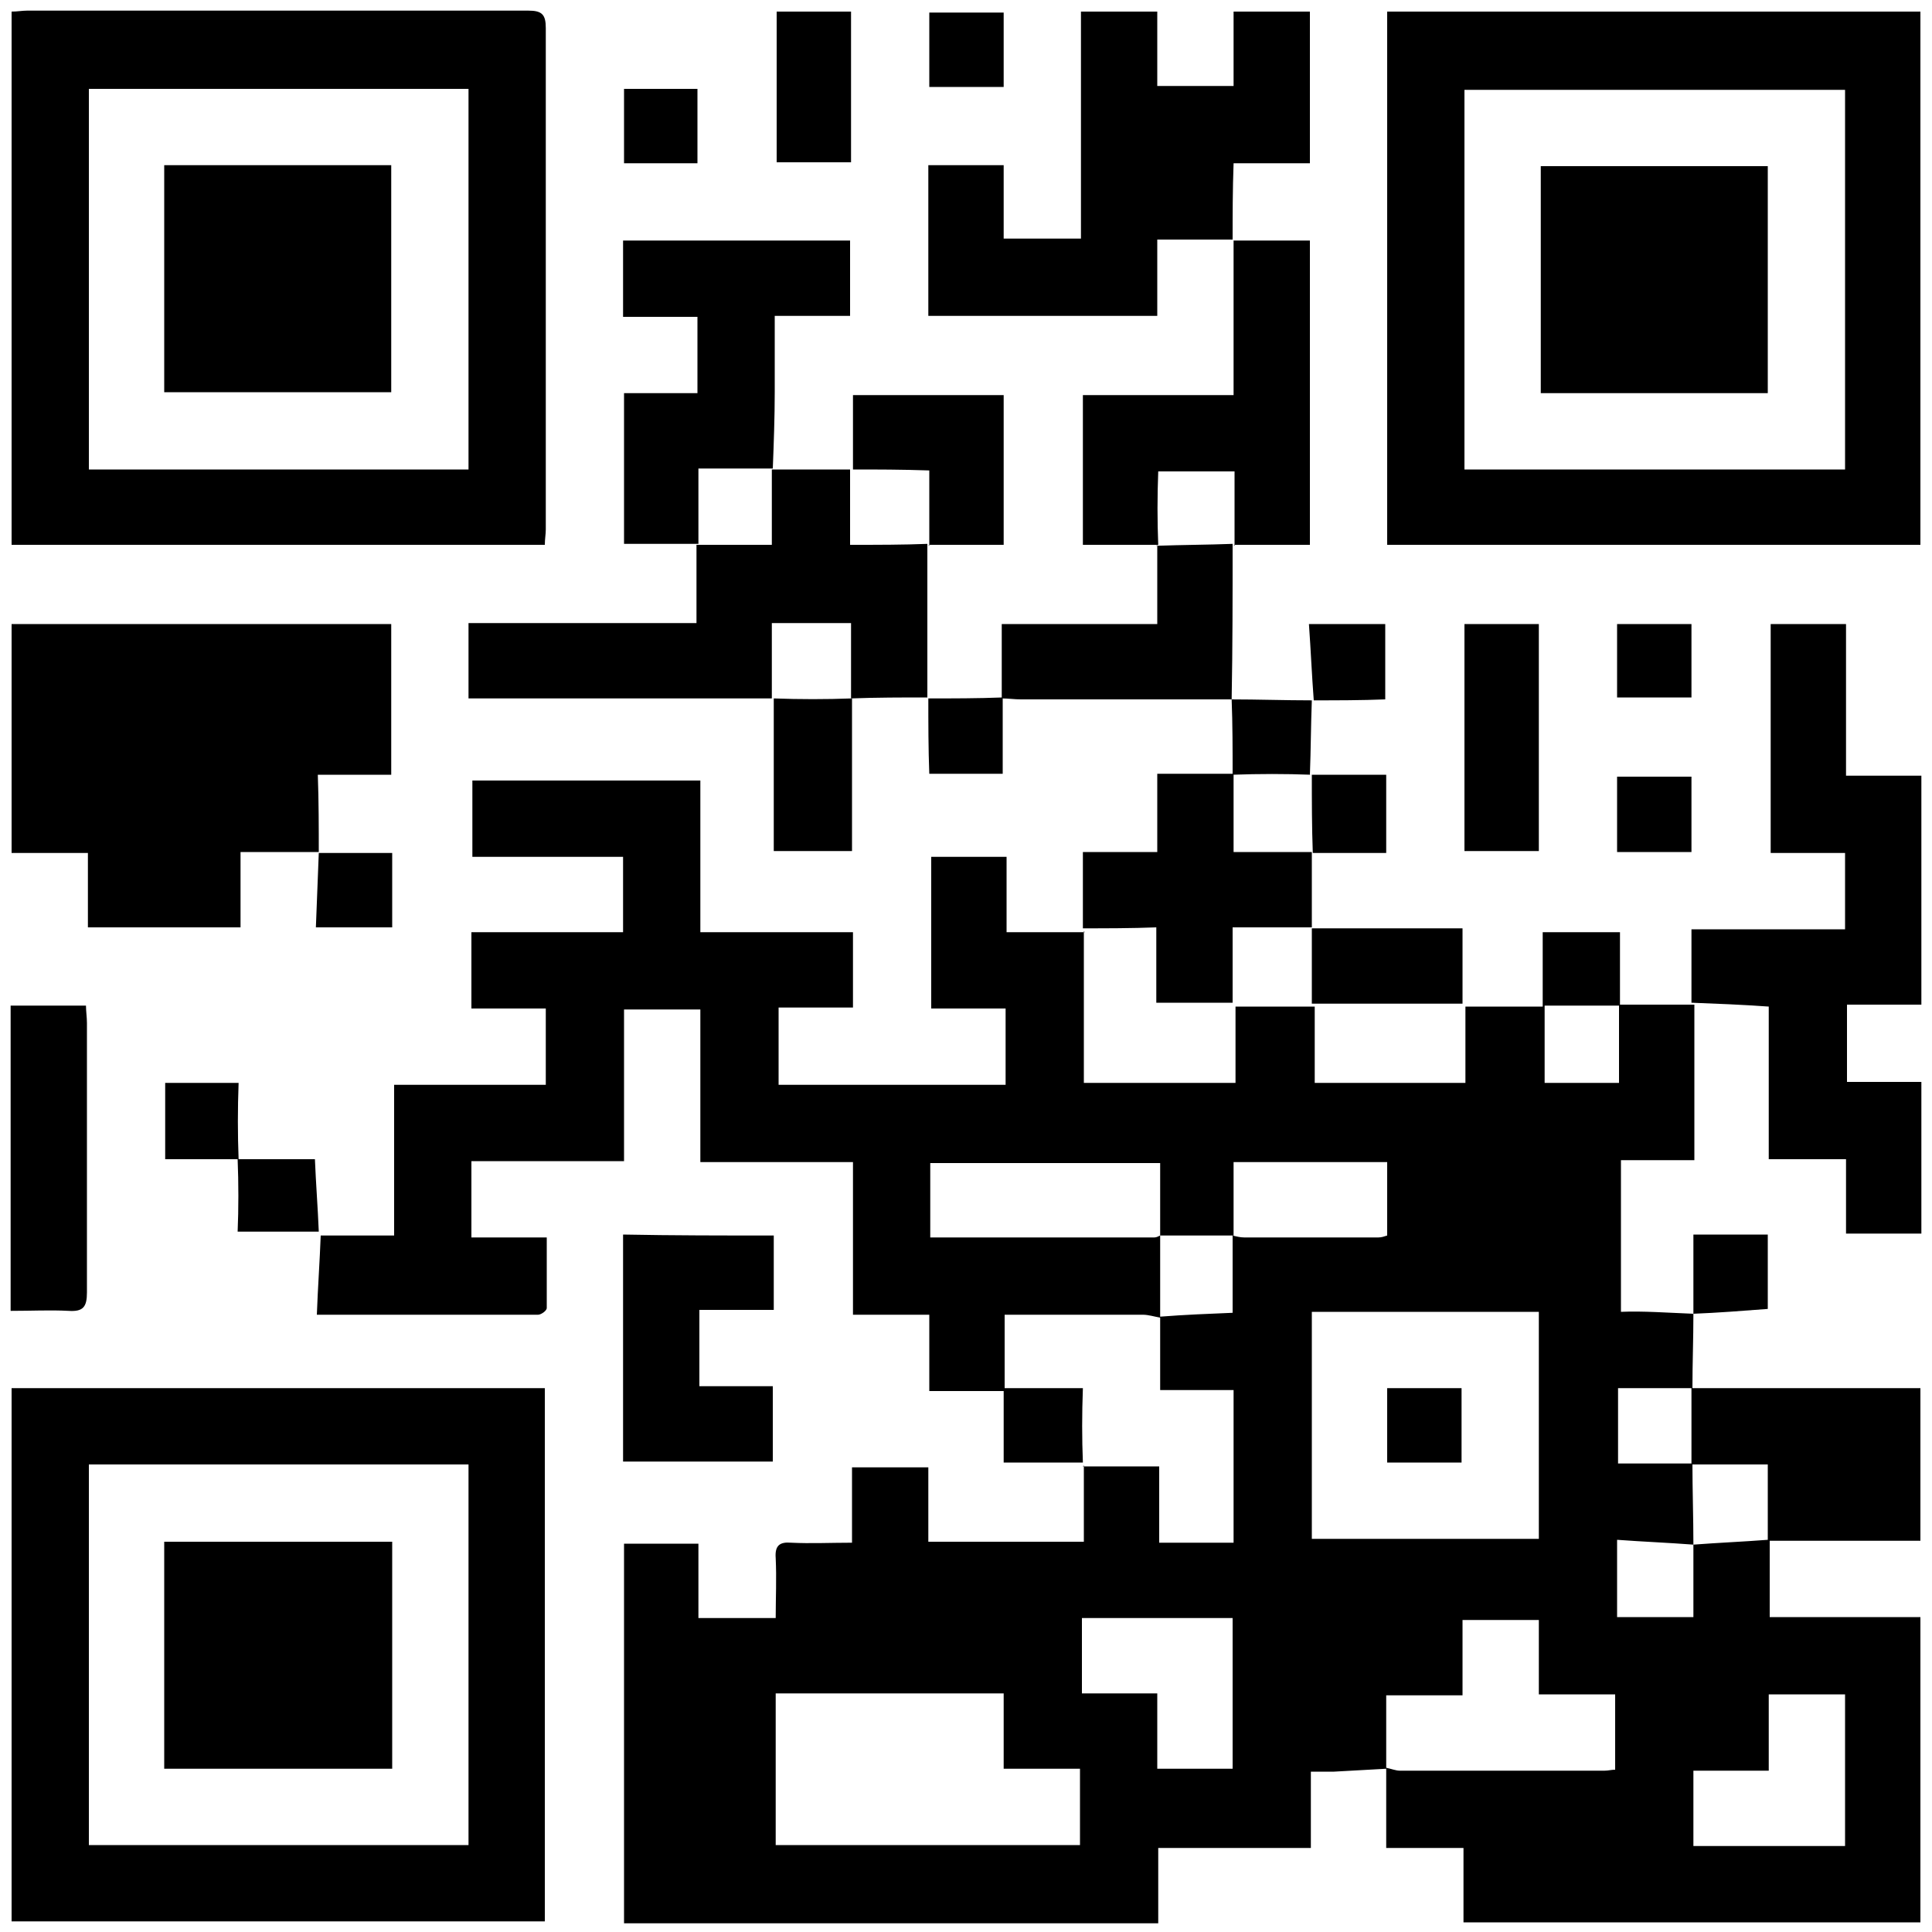 <?xml version="1.0" encoding="utf-8"?>
<!-- Generator: Adobe Illustrator 21.1.0, SVG Export Plug-In . SVG Version: 6.00 Build 0)  -->
<svg version="1.1" xmlns="http://www.w3.org/2000/svg" xmlns:xlink="http://www.w3.org/1999/xlink" x="0px" y="0px"
	 viewBox="0 0 200 200" style="enable-background:new 0 0 200 200;" xml:space="preserve">
<style type="text/css">
	.st0{display:none;}
	.st1{display:inline;fill:#037FFF;}
	.st2{display:inline;}
	.st3{fill:#037FFF;}
	.st4{fill:none;stroke:#037FFF;stroke-width:8;stroke-miterlimit:10;}
	.st5{fill:#037FFF;stroke:#037FFF;stroke-width:1.13;stroke-miterlimit:10;}
	.st6{fill:#037FFF;stroke:#037FFF;stroke-width:1.184;stroke-miterlimit:10;}
	.st7{fill:#FFFFFF;}
	.st8{fill:#037FFF;stroke:#037FFF;stroke-width:2.096;stroke-miterlimit:10;}
	.st9{display:inline;fill:none;stroke:#037FFF;stroke-width:6;stroke-linecap:round;stroke-miterlimit:10;}
	.st10{display:inline;fill:#037FFF;stroke:#037FFF;stroke-width:1.5;stroke-miterlimit:10;}
	.st11{fill:#037FFF;stroke:#037FFF;stroke-width:1.5;stroke-miterlimit:10;}
	.st12{fill:#B3B3B3;}
	.st13{fill:none;stroke:#B3B3B3;stroke-width:3.41;stroke-linecap:round;stroke-miterlimit:10;}
	.st14{fill:none;stroke:#B3B3B3;stroke-width:3.5;stroke-miterlimit:10;}
	.st15{display:inline;fill:#B3B3B3;}
	.st16{fill:#037FFF;stroke:#037FFF;stroke-width:2;stroke-miterlimit:10;}
	.st17{fill:#037FFF;stroke:#037FFF;stroke-width:3;stroke-miterlimit:10;}
</style>
<g id="icon-web" class="st0">
	<g>
		<path class="st1" d="M181.1,28.6H44.9c-9,0-16.2,7.3-16.2,16.2v3.2h-9.7c-9,0-16.2,7.3-16.2,16.2v90.8c0,9,7.3,16.2,16.2,16.2
			h136.2c9,0,16.2-7.3,16.2-16.2v-3.2h9.7c9,0,16.2-7.3,16.2-16.2V44.9C197.3,35.9,190.1,28.6,181.1,28.6z M9.2,64.3
			c0-5.4,4.4-9.7,9.7-9.7h136.2c5.4,0,9.7,4.4,9.7,9.7v6.5H9.2V64.3z M9.2,77.3h155.7v6.5H9.2V77.3z M164.9,155.1
			c0,5.4-4.4,9.7-9.7,9.7H18.9c-5.4,0-9.7-4.4-9.7-9.7V90.3h155.7V155.1z M190.8,135.7c0,5.4-4.4,9.7-9.7,9.7h-9.7V64.3
			c0-9-7.3-16.2-16.2-16.2h-120v-3.2c0-5.4,4.4-9.7,9.7-9.7h136.2c5.4,0,9.7,4.4,9.7,9.7V135.7z"/>
		<path class="st1" d="M132.4,126c-3.7,0-7.3,1.6-9.7,4.5c-3.5-4.1-9.3-5.6-14.3-3.7c-5.1,1.9-8.4,6.7-8.4,12.2
			c0,5.4,3.4,10.3,8.4,12.2c5.1,1.9,10.8,0.4,14.3-3.7c3.9,4.5,10.4,5.7,15.7,3c5.3-2.8,8-8.8,6.6-14.6
			C143.6,130,138.4,125.9,132.4,126z M113,145.4c-3.6,0-6.5-2.9-6.5-6.5c0-3.6,2.9-6.5,6.5-6.5c3.6,0,6.5,2.9,6.5,6.5
			C119.5,142.5,116.6,145.4,113,145.4z M132.4,145.4c-3.6,0-6.5-2.9-6.5-6.5c0-3.6,2.9-6.5,6.5-6.5s6.5,2.9,6.5,6.5
			C138.9,142.5,136,145.4,132.4,145.4z"/>
	</g>
	<g>
		<g class="st2">
			<g>
				<path class="st3" d="M49.1,131.5c-12.5-1.2-23,9.2-21.7,21.7c0.9,9.3,8.4,16.7,17.7,17.7c12.5,1.2,23-9.2,21.7-21.7
					C65.8,139.9,58.4,132.4,49.1,131.5z M48.8,164.2c-8.6,1.1-15.9-6.2-14.8-14.8c0.7-5.9,5.5-10.6,11.4-11.4
					c8.6-1.1,15.9,6.2,14.8,14.8C59.4,158.7,54.7,163.5,48.8,164.2z"/>
			</g>
		</g>
		<g class="st2">
			<g>
				<path class="st3" d="M161.3,131.5c-12.5-1.2-23,9.2-21.7,21.7c0.9,9.3,8.4,16.7,17.7,17.7c12.5,1.2,23-9.2,21.7-21.7
					C178,139.9,170.6,132.4,161.3,131.5z M161,164.2c-8.6,1.1-15.9-6.2-14.8-14.8c0.7-5.9,5.5-10.6,11.4-11.4
					c8.6-1.1,15.9,6.2,14.8,14.8C171.6,158.7,166.9,163.5,161,164.2z"/>
			</g>
		</g>
		<g class="st2">
			<g>
				<path class="st3" d="M198.5,113l-29.8-46.1c-0.6-0.9-1.7-1.5-2.8-1.5h-36.3c-1.8,0-3.3,1.5-3.3,3.3V151c0,1.8,1.5,3.3,3.3,3.3
					h13.3v-6.6h-10.1V72H161c1.9,0,3.6,0.9,4.6,2.5l24.3,37.5c1.6,2.5,2.5,5.4,2.5,8.4v27.4h-16.6v6.6h19.9c1.8,0,3.3-1.5,3.3-3.3
					v-36.2C199,114.2,198.8,113.6,198.5,113z"/>
			</g>
		</g>
		<g class="st2">
			<g>
				<path class="st3" d="M146,108.3V85.1h26.3v-6.6h-29.6c-1.8,0-3.3,1.5-3.3,3.3v29.8c0,1.8,1.5,3.3,3.3,3.3H192v-6.6L146,108.3
					L146,108.3z"/>
			</g>
		</g>
		<g class="st2">
			<g>
				<path class="st3" d="M129.6,42.2H4.3c-1.8,0-3.3,1.5-3.3,3.3V151c0,1.8,1.5,3.3,3.3,3.3h26.5v-6.6H7.6v-99h118.7v99H63.6v6.6
					h65.9c1.8,0,3.3-1.5,3.3-3.3V45.5C132.9,43.7,131.4,42.2,129.6,42.2z"/>
			</g>
		</g>
		<g class="st2">
			<g>
				<path class="st3" d="M4.1,134.6h16.4c1.8,0,3.3,1.5,3.3,3.3l0,0c0,1.8-1.5,3.3-3.3,3.3H4.1V134.6z"/>
			</g>
		</g>
		<g class="st2">
			<g>
				<path class="st3" d="M73.5,134.6h52.8v6.6H73.5c-1.8,0-3.3-1.5-3.3-3.3l0,0C70.2,136.1,71.7,134.6,73.5,134.6z"/>
			</g>
		</g>
		<g class="st2">
			<g>
				<path class="st3" d="M185.7,134.6h9.9v6.6h-9.9c-1.8,0-3.3-1.5-3.3-3.3l0,0C182.4,136.1,183.8,134.6,185.7,134.6z"/>
			</g>
		</g>
		<g class="st2">
			<g>
				<path class="st3" d="M17.4,55.3h112.3v6.6H17.4c-1.8,0-3.3-1.5-3.3-3.3v0C14.1,56.8,15.6,55.3,17.4,55.3z"/>
			</g>
		</g>
		<g class="st2">
			<g>
				<path class="st3" d="M47.2,147.8L47.2,147.8c1.8,0,3.3,1.5,3.3,3.3l0,0c0,1.8-1.5,3.3-3.3,3.3h0c-1.8,0-3.3-1.5-3.3-3.3l0,0
					C43.9,149.2,45.4,147.8,47.2,147.8z"/>
			</g>
		</g>
		<g class="st2">
			<g>
				<path class="st3" d="M159.4,147.8L159.4,147.8c1.8,0,3.3,1.5,3.3,3.3l0,0c0,1.8-1.5,3.3-3.3,3.3l0,0c-1.8,0-3.3-1.5-3.3-3.3l0,0
					C156.1,149.2,157.5,147.8,159.4,147.8z"/>
			</g>
		</g>
		<g class="st2">
			<g>
				<path class="st3" d="M17.4,29h39.4c1.8,0,3.3,1.5,3.3,3.3v0c0,1.8-1.5,3.3-3.3,3.3H17.4c-1.8,0-3.3-1.5-3.3-3.3v0
					C14.1,30.5,15.6,29,17.4,29z"/>
			</g>
		</g>
		<g class="st2">
			<g>
				<path class="st3" d="M4.3,29L4.3,29c1.8,0,3.3,1.5,3.3,3.3v0c0,1.8-1.5,3.3-3.3,3.3h0c-1.8,0-3.3-1.5-3.3-3.3v0
					C1,30.5,2.5,29,4.3,29z"/>
			</g>
		</g>
	</g>
	<path class="st4" d="M100,180.5c-2.8-3.7-5.5-7.1-8.1-10.7c-9.7-13.3-18.4-27.2-25.7-41.9c-6.8-13.8-12.5-28-15.1-43.3
		c-1.4-8.2-2-16.5-0.3-24.8c1.4-7.1,4.2-13.6,8.5-19.4c6.8-9.3,15.7-15.7,26.7-18.9c9.6-2.8,19.2-2.7,28.7,0.1
		c8.5,2.6,15.8,7.1,21.9,13.6c6.4,6.8,10.6,14.8,12.6,24c1.4,6.5,1.4,13,0.6,19.6c-1.4,12-4.8,23.4-9.3,34.5
		c-8.1,19.9-19.1,38.2-31.6,55.6c-2.4,3.4-5,6.7-7.5,10C100.9,179.4,100.5,179.8,100,180.5z M130.2,69.9c0-16.7-13.5-30.3-30.2-30.2
		c-16.6,0-30.1,13.5-30.1,30.1c0,16.7,13.5,30.2,30.2,30.2C116.6,100,130.1,86.5,130.2,69.9z"/>
	<g class="st2">
		<path class="st3" d="M37,75.2c0-10.4,0-20.9,0-31.3c0-5.2,1.6-6.8,6.7-6.8c9.5,0.1,18.9,0.1,28.1-3C80.7,31,88.5,26.4,95.4,20
			c3.5-3.3,5.7-3.3,9.1-0.1c12.4,11.5,27,17.3,43.9,17.2c2.7,0,5.4,0,8.1,0c4.8,0,6.4,1.6,6.5,6.3c0,9.9,0,19.8,0,29.7
			c0,10.3,0.1,20.7-0.2,31c-0.6,20.4-9.1,37.3-23.5,51.4c-10.8,10.5-23.7,18.2-36.3,26.1c-1.3,0.8-3.9,1.1-5.1,0.3
			c-14-8.8-28.3-17.2-39.9-29.4C43.7,137.6,36.8,119.7,37,99.1C37.1,91.1,37,83.2,37,75.2z M46.9,47c-0.1,0.6-0.2,1.1-0.2,1.6
			c0,18.2-0.1,36.4,0.2,54.6c0.2,14.6,5.3,27.6,14.6,38.8c10.4,12.6,24,21.1,37.7,29.4c0.5,0.3,1.7,0.1,2.3-0.3
			c11.4-7,22.7-14.1,32.2-23.6c11.9-12,19.1-26.3,19.4-43.4c0.4-18.6,0.2-37.2,0.2-55.8c0-0.4-0.1-0.8-0.3-1.6c-1.1,0-2.1,0-3.2,0
			c-18,0.4-34.1-5-48-16.5c-1.8-1.5-2.8-0.6-4.1,0.4c-10.9,8.7-23.2,14.2-37.2,15.6C56.1,46.7,51.5,46.8,46.9,47z"/>
		<path class="st3" d="M56.4,100c-0.3-23.4,19.2-43.3,42.8-43.5c24.4-0.3,43.9,18.9,44.3,43.5c0.3,23.4-19.2,43.4-42.7,43.7
			C76.2,144,56.7,124.8,56.4,100z M66.1,99.9c0.2,19.3,15.3,34.3,34.3,34.1c18.3-0.2,33.5-15.5,33.4-33.7c0-19-15.4-34.3-34.3-34.1
			C81.1,66.4,65.9,81.7,66.1,99.9z"/>
		<path class="st3" d="M95.1,107.9c6.9-6.9,13.5-13.5,20-20.1c1.6-1.6,3.4-2.7,5.7-1.9c3.6,1.2,4.3,5.3,1.4,8.3
			c-5.2,5.4-10.6,10.7-15.9,16c-2.5,2.5-5,5.1-7.5,7.5c-2.4,2.3-5,2.3-7.4,0c-4.8-4.6-9.5-9.4-14.1-14.1c-2.1-2.1-2-5-0.1-6.9
			c1.9-1.9,4.7-2,6.9,0.2C87.8,100.4,91.3,104,95.1,107.9z"/>
	</g>
</g>
<g id="online">
</g>
<g id="numeros-online">
</g>
<g id="beneficios">
	<g class="st0">
		<g class="st2">
			<g>
				<g>
					<g>
						<path class="st16" d="M83.2,127H60.5v-22.6h22.6V127z M65.6,122.2h12.7v-12.7H65.6L65.6,122.2L65.6,122.2z"/>
					</g>
					<g>
						<path class="st16" d="M139.9,127h-22.6v-22.6h22.6V127z M122.1,122.2h12.7v-12.7h-12.7L122.1,122.2L122.1,122.2z"/>
					</g>
				</g>
				<g>
					<path class="st17" d="M85.3,183H28.2v-77.9l-17.5,0.3h-0.1c0,0-5.7-1.7-6.7-4.5c-1-2.7-0.2-5.7,2-7.6l0,0l85.2-70.6
						c7.6-6.4,13.3-4.2,18.2,0.1l85.1,70.5c2.2,1.7,3.1,4.7,2.2,7.4c-1,2.8-3.6,4.6-6.8,4.7h-17.5V183h-57.1l0.1-2.6
						c0-0.1,0-0.2,0-0.3v-25.8c0-2.5-2.1-4.6-4.6-4.6H89.8c-2.5,0-4.6,2.1-4.6,4.6v25.8c0,0.1,0,0.2,0,0.3L85.3,183z M33.3,178.2
						h46.8v-23.7c0-5.3,4.3-9.6,9.6-9.6h20.9c5.3,0,9.6,4.3,9.6,9.6v23.7h46.8v-77.9h22.6c2.3,0.1,2.5-2.1,1.6-3l-85.2-70.6
						c-4.2-3.5-6.5-4.6-11.9,0L9.2,97.2c-1.2,1.1-0.5,3.2,1.4,3.4h22.7V178.2z"/>
				</g>
			</g>
		</g>
	</g>
	<g>
		<path d="M175.3,136c0,2.6-0.1,5.1-0.1,7.7c-2.6,0-5.1,0-7.7,0c0,2.7,0,5.2,0,7.8c2.7,0,5.2,0,7.7,0c0,2.8,0.1,5.6,0.1,8.4
			c-2.6-0.2-5.2-0.3-7.9-0.5c0,2.9,0,5.4,0,8c2.6,0,5.1,0,7.9,0c0-2.6,0-5,0-7.5c2.6-0.2,5.1-0.3,7.7-0.5c0-2.5,0-5,0-7.8
			c-2.7,0-5.3,0-7.9,0c0-2.6,0-5.2,0-7.9c7.9,0,15.7,0,23.7,0c0,5.3,0,10.4,0,15.8c-5.2,0-10.3,0-15.6,0c0,2.7,0,5.2,0,7.9
			c5.2,0,10.3,0,15.6,0c0,10.6,0,21,0,31.6c-15.7,0-31.4,0-47.3,0c0-2.5,0-5,0-7.7c-2.7,0-5.2,0-8,0c0-2.9,0-5.6,0-8.3
			c0.5,0.1,1,0.3,1.4,0.3c7.1,0,14.1,0,21.2,0c0.4,0,0.7-0.1,1.1-0.1c0-2.6,0-5.1,0-7.8c-2.6,0-5.2,0-7.9,0c0-2.7,0-5.2,0-7.7
			c-2.7,0-5.2,0-7.9,0c0,2.6,0,5.1,0,7.8c-2.7,0-5.2,0-7.9,0c0,2.7,0,5.1,0,7.6c-1.8,0.1-3.6,0.2-5.4,0.3c-0.7,0-1.5,0-2.4,0
			c0,2.7,0,5.3,0,7.9c-5.4,0-10.5,0-15.8,0c0,2.6,0,5.2,0,7.8c-18.5,0-36.9,0-55.3,0c0-13.1,0-26.1,0-39.3c2.5,0,5,0,7.7,0
			c0,2.5,0,5,0,7.7c2.7,0,5.2,0,8,0c0-2.1,0.1-4.1,0-6.2c-0.1-1.3,0.4-1.7,1.6-1.6c2,0.1,4.1,0,6.3,0c0-2.7,0-5.2,0-7.8
			c2.7,0,5.2,0,7.9,0c0,2.5,0,5,0,7.7c5.3,0,10.5,0,16.1,0c0-2.6,0-5.3,0-7.9l-0.1,0.1c2.6,0,5.1,0,7.9,0c0,2.8,0,5.3,0,7.9
			c2.7,0,5.2,0,7.7,0c0-5.3,0-10.4,0-15.8c-2.6,0-5.1,0-7.6,0c0-2.6,0-5.1,0-7.6c2.5-0.2,5.1-0.3,7.5-0.4c0-2.7,0-5.4,0-8
			c0.4,0.1,0.8,0.2,1.2,0.2c4.6,0,9.3,0,13.9,0c0.3,0,0.6-0.1,0.9-0.2c0-2.6,0-5.1,0-7.6c-5.3,0-10.5,0-15.9,0c0,2.6,0,5.1,0,7.6
			c-2.5,0-5,0-7.6,0c0-2.5,0-5,0-7.5c-8.2,0-16,0-23.8,0c0,2.6,0,5.2,0,7.7c7.8,0,15.5,0,23.2,0c0.2,0,0.4-0.1,0.6-0.2
			c0,2.8,0,5.7,0,8.5c-0.6-0.1-1.2-0.3-1.8-0.3c-2.7,0-5.4,0-8.1,0c-2,0-3.9,0-6.2,0c0,2.8,0,5.4,0,8l0-0.1c-2.5,0-5.1,0-7.8,0
			c0-2.7,0-5.2,0-7.9c-2.7,0-5.2,0-7.9,0c0-5.4,0-10.5,0-15.8c-5.3,0-10.5,0-15.8,0c0-5.3,0-10.5,0-15.8c-2.7,0-5.2,0-7.9,0
			c0,5.2,0,10.3,0,15.7c-5.4,0-10.5,0-15.8,0c0,2.7,0,5.2,0,7.9c2.5,0,5,0,7.8,0c0,2.5,0,4.9,0,7.3c0,0.3-0.6,0.7-0.9,0.7
			c-7.5,0-15,0-22.9,0c0.1-2.8,0.3-5.5,0.4-8.2c0,0,0,0,0,0c2.5,0,4.9,0,7.6,0c0-5.1,0-10.3,0-15.6c5.3,0,10.5,0,15.7,0
			c0-2.7,0-5.2,0-7.9c-2.6,0-5.1,0-7.7,0c0-2.7,0-5.2,0-7.9c5.2,0,10.4,0,15.7,0c0-2.6,0-5.1,0-7.8c-5.2,0-10.3,0-15.6,0
			c0-2.7,0-5.2,0-7.9c7.8,0,15.6,0,23.6,0c0,5.2,0,10.3,0,15.7c5.4,0,10.5,0,15.8,0c0,2.6,0,5.1,0,7.8c-2.5,0-5,0-7.7,0
			c0,2.8,0,5.3,0,8c7.8,0,15.6,0,23.5,0c0-2.6,0-5.1,0-7.9c-2.6,0-5.1,0-7.7,0c0-5.3,0-10.4,0-15.7c2.6,0,5.1,0,7.8,0
			c0,2.6,0,5.1,0,7.8c2.8,0,5.5,0,8.1,0l-0.1-0.1c0,5.2,0,10.5,0,15.7c5.3,0,10.4,0,15.7,0c0-2.7,0-5.3,0-7.9l0,0c2.7,0,5.5,0,8.2,0
			l0,0c0,2.6,0,5.3,0,7.9c5.3,0,10.4,0,15.6,0c0-2.7,0-5.3,0-7.9l0,0c2.6,0,5.2,0,8,0c0-2.6,0-5.1,0-7.7c2.7,0,5.2,0,8,0
			c0,2.6,0,5.1,0,7.6c-2.6,0-5.1,0-7.8,0c0,2.9,0,5.4,0,8c2.7,0,5.2,0,7.7,0c0-2.8,0-5.4,0-8.1c2.6,0,5.2,0,7.8,0l0,0
			c0,5.3,0,10.6,0,16.1c-2.5,0-5,0-7.6,0c0,5.3,0,10.5,0,15.7C170.1,135.7,172.7,135.9,175.3,136L175.3,136z M159.3,135.8
			c-7.9,0-15.7,0-23.5,0c0,7.9,0,15.7,0,23.5c7.9,0,15.7,0,23.5,0C159.3,151.5,159.3,143.7,159.3,135.8z M80.3,175.3
			c0,5.3,0,10.5,0,15.7c10.5,0,21,0,31.5,0c0-2.6,0-5.1,0-7.9c-2.6,0-5.1,0-7.9,0c0-2.7,0-5.2,0-7.8C96,175.3,88.3,175.3,80.3,175.3
			z M191,175.4c-2.7,0-5.2,0-7.9,0c0,2.6,0,5.1,0,7.9c-2.7,0-5.3,0-7.8,0c0,2.7,0,5.2,0,7.8c5.3,0,10.4,0,15.7,0
			C191,185.7,191,180.6,191,175.4z M127.6,167.5c-5.3,0-10.4,0-15.6,0c0,2.6,0,5.1,0,7.8c2.6,0,5.1,0,7.8,0c0,2.7,0,5.2,0,7.8
			c2.7,0,5.2,0,7.8,0C127.6,177.8,127.6,172.7,127.6,167.5z"/>
		<path d="M1.2,1.2c0.6,0,1.1-0.1,1.6-0.1c17.3,0,34.6,0,51.9,0c1.4,0,1.8,0.4,1.8,1.8c0,17.3,0,34.6,0,51.9c0,0.5-0.1,1-0.1,1.6
			c-18.4,0-36.8,0-55.2,0C1.2,38,1.2,19.7,1.2,1.2z M48.5,48.6c0-13.2,0-26.3,0-39.4c-13.1,0-26.2,0-39.3,0c0,13.2,0,26.3,0,39.4
			C22.3,48.6,35.3,48.6,48.5,48.6z"/>
		<path d="M143.6,56.4c0-18.4,0-36.8,0-55.2c18.4,0,36.8,0,55.2,0c0,18.4,0,36.7,0,55.2C180.5,56.4,162.1,56.4,143.6,56.4z
			 M191,48.6c0-13.2,0-26.2,0-39.3c-13.2,0-26.3,0-39.4,0c0,13.2,0,26.2,0,39.3C164.7,48.6,177.8,48.6,191,48.6z"/>
		<path d="M1.2,143.7c18.4,0,36.8,0,55.2,0c0,18.4,0,36.7,0,55.2c-18.4,0-36.7,0-55.2,0C1.2,180.5,1.2,162.2,1.2,143.7z M48.5,191
			c0-13.2,0-26.3,0-39.4c-13.2,0-26.2,0-39.3,0c0,13.2,0,26.2,0,39.4C22.3,191,35.3,191,48.5,191z"/>
		<path d="M33,88.2c-2.7,0-5.3,0-8.1,0c0,2.6,0,5.2,0,7.8c-5.3,0-10.4,0-15.8,0c0-2.5,0-5,0-7.7c-2.7,0-5.2,0-7.9,0
			c0-8,0-15.8,0-23.7c13.1,0,26.2,0,39.3,0c0,5.1,0,10.3,0,15.6c-2.5,0-5,0-7.6,0C33,83,33,85.7,33,88.2L33,88.2z"/>
		<path d="M175.1,103.8c0-2.5,0-5,0-7.6c5.4,0,10.6,0,15.9,0c0-2.7,0-5.2,0-7.9c-2.5,0-5,0-7.7,0c0-8,0-15.8,0-23.7
			c2.6,0,5.1,0,7.8,0c0,5.2,0,10.3,0,15.7c2.7,0,5.2,0,7.8,0c0,8,0,15.8,0,23.7c-2.6,0-5.1,0-7.7,0c0,2.7,0,5.2,0,8
			c2.6,0,5.1,0,7.7,0c0,5.3,0,10.4,0,15.7c-2.5,0-5.1,0-7.8,0c0-2.5,0-5.1,0-7.7c-2.7,0-5.2,0-8,0c0-5.3,0-10.5,0-15.8
			C180.3,104,177.7,103.9,175.1,103.8C175,103.8,175.1,103.8,175.1,103.8z"/>
		<path d="M127.6,24.8c-2.5,0-5.1,0-7.8,0c0,2.7,0,5.3,0,7.9c-8,0-15.8,0-23.7,0c0-5.2,0-10.3,0-15.6c2.5,0,5.1,0,7.8,0
			c0,2.5,0,5,0,7.6c2.7,0,5.2,0,8,0c0-7.8,0-15.6,0-23.5c2.7,0,5.2,0,7.9,0c0,2.6,0,5.1,0,7.7c2.7,0,5.2,0,7.9,0c0-2.6,0-5.1,0-7.7
			c2.7,0,5.2,0,7.9,0c0,5.2,0,10.3,0,15.7c-2.5,0-5.1,0-7.9,0C127.6,19.7,127.6,22.2,127.6,24.8C127.6,24.8,127.6,24.8,127.6,24.8z"
			/>
		<path d="M96,56.3c0,5.3,0,10.7,0,16l0-0.1c-2.6,0-5.3,0-7.9,0.1l0,0c0-2.6,0-5.1,0-7.8c-2.8,0-5.3,0-8.2,0c0,2.7,0,5.2,0,7.8l0,0
			c-10.4,0-20.9,0-31.4,0c0-2.6,0-5.1,0-7.8c7.8,0,15.6,0,23.6,0c0-2.8,0-5.5,0-8.2l0,0.1c2.6,0,5.2,0,7.8,0c0-2.7,0-5.3,0-7.8
			l-0.1,0c2.7,0,5.5,0,8.2,0l0,0c0,2.6,0,5.3,0,7.8C91,56.4,93.5,56.4,96,56.3L96,56.3z"/>
		<path d="M119.9,56.4c-2.6,0-5.1,0-7.8,0c0-5.1,0-10.2,0-15.5c5.1,0,10.3,0,15.6,0c0-5.5,0-10.8,0-16c0,0,0,0,0,0
			c2.6,0,5.2,0,7.9,0c0,10.6,0,21.1,0,31.5c-2.7,0-5.3,0-7.9,0l0.1,0.1c0-2.6,0-5.1,0-7.7c-2.7,0-5.2,0-7.9,0
			C119.8,51.4,119.8,53.9,119.9,56.4L119.9,56.4z"/>
		<path d="M72.3,56.3c-2.5,0-5.1,0-7.7,0c0-5.1,0-10.2,0-15.6c2.5,0,5,0,7.6,0c0-2.7,0-5.2,0-7.9c-2.5,0-5.1,0-7.7,0
			c0-2.7,0-5.2,0-7.9c7.8,0,15.6,0,23.5,0c0,2.5,0,5,0,7.8c-2.5,0-5.1,0-7.8,0c0,2.8,0,5.3,0,7.9c0,2.6-0.1,5.3-0.2,7.9
			c0,0,0.1,0,0.1,0c-2.6,0-5.1,0-7.8,0C72.3,51.4,72.3,53.9,72.3,56.3L72.3,56.3z"/>
		<path d="M80.1,127.9c0,2.6,0,5.1,0,7.7c-2.6,0-5.1,0-7.7,0c0,2.7,0,5.2,0,7.9c2.5,0,5,0,7.6,0c0,2.7,0,5.2,0,7.8
			c-5.1,0-10.2,0-15.5,0c0-7.8,0-15.6,0-23.5C69.7,127.9,74.8,127.9,80.1,127.9z"/>
		<path d="M112.1,96.1c0-2.6,0-5.1,0-7.9c2.6,0,5.1,0,7.7,0c0-2.7,0-5.2,0-8.1c2.7,0,5.3,0,7.9,0l0-0.1c0,2.6,0,5.3,0,8.2
			c2.9,0,5.6,0,8.2,0l-0.1,0c0,2.6,0,5.2,0,7.8l0,0c-2.7,0-5.3,0-8.2,0c0,2.8,0,5.3,0,7.8l0,0c-2.6,0-5.1,0-7.9,0c0-2.6,0-5.2,0-7.8
			C117.1,96.1,114.5,96.1,112.1,96.1L112.1,96.1z"/>
		<path d="M1.1,135.7c0-10.7,0-21.1,0-31.6c2.6,0,5.1,0,7.8,0c0,0.6,0.1,1.2,0.1,1.8c0,9.3,0,18.6,0,27.9c0,1.5-0.4,2-1.9,1.9
			C5.2,135.6,3.3,135.7,1.1,135.7z"/>
		<path d="M127.6,56.3c0,5.4,0,10.7-0.1,16.1c0,0,0.1,0,0.1,0c-7.3,0-14.6,0-21.9,0c-0.7,0-1.3-0.1-2-0.1c0,0,0,0,0,0
			c0-2.5,0-5,0-7.7c5.5,0,10.7,0,16.1,0c0-2.9,0-5.5,0-8.2c0,0-0.1,0.1-0.1,0.1C122.4,56.4,125,56.4,127.6,56.3L127.6,56.3z"/>
		<path d="M159.3,88.1c-2.6,0-5.1,0-7.7,0c0-7.9,0-15.6,0-23.5c2.6,0,5.1,0,7.7,0C159.3,72.4,159.3,80.2,159.3,88.1z"/>
		<path d="M88.3,48.6c0-2.5,0-5.1,0-7.7c5.2,0,10.3,0,15.6,0c0,5.1,0,10.3,0,15.5c-2.6,0-5.2,0-7.8,0c0,0,0.1,0.1,0.1,0.1
			c0-2.6,0-5.1,0-7.8C93.3,48.6,90.8,48.6,88.3,48.6L88.3,48.6z"/>
		<path d="M80.4,1.2c2.6,0,5,0,7.7,0c0,5.2,0,10.4,0,15.6c-2.5,0-5,0-7.7,0C80.4,11.7,80.4,6.6,80.4,1.2z"/>
		<path d="M88.2,72.3c0,5.2,0,10.5,0,15.8c-2.7,0-5.2,0-8.1,0c0-5.3,0-10.5,0-15.8c0,0,0,0,0,0C82.8,72.4,85.5,72.4,88.2,72.3
			L88.2,72.3z"/>
		<path d="M135.8,96.1c5.1,0,10.3,0,15.6,0c0,2.7,0,5.2,0,7.8c0,0,0,0,0,0c-5.2,0-10.4,0-15.6,0l0,0
			C135.8,101.3,135.8,98.7,135.8,96.1L135.8,96.1z"/>
		<path d="M112.1,151.4c-2.6,0-5.3,0-8.2,0c0-2.6,0-5.2,0-7.8c0,0,0,0.1,0,0.1c2.6,0,5.3,0,8.2,0C112,146.4,112,148.9,112.1,151.4
			L112.1,151.4z"/>
		<path d="M167.4,80.4c2.7,0,5.1,0,7.7,0c0,2.6,0,5.1,0,7.8c-2.6,0-5.1,0-7.7,0C167.4,85.5,167.4,83,167.4,80.4z"/>
		<path d="M103.9,1.3c0,2.7,0,5.1,0,7.7c-2.6,0-5.1,0-7.7,0c0-2.6,0-5.1,0-7.7C98.7,1.3,101.2,1.3,103.9,1.3z"/>
		<path d="M175.3,136c0-2.7,0-5.4,0-8.2c2.5,0,5,0,7.7,0c0,2.6,0,5.1,0,7.7C180.4,135.7,177.8,135.9,175.3,136
			C175.3,136,175.3,136,175.3,136z"/>
		<path d="M127.6,80.2c0-2.6,0-5.2-0.1-7.8c0,0-0.1,0-0.1,0c2.8,0,5.6,0.1,8.4,0.1l0,0c-0.1,2.6-0.1,5.1-0.2,7.7l0.1,0
			C133.1,80.1,130.3,80.1,127.6,80.2L127.6,80.2z"/>
		<path d="M24.6,120c2.6,0,5.3,0,8,0c0.1,2.5,0.3,5,0.4,7.5c0,0,0,0,0,0c-2.7,0-5.3,0-8.4,0C24.7,125.1,24.7,122.5,24.6,120
			L24.6,120z"/>
		<path d="M135.8,80.2c2.5,0,5,0,7.7,0c0,2.8,0,5.3,0,8.1c-2.5,0-5.1,0-7.7,0c0,0,0.1,0,0.1,0C135.8,85.6,135.8,82.9,135.8,80.2
			L135.8,80.2z"/>
		<path d="M33,88.3c2.5,0,5,0,7.6,0c0,2.6,0,5.1,0,7.7c-2.5,0-5.1,0-7.9,0C32.8,93.4,32.9,90.8,33,88.3C33,88.2,33,88.3,33,88.3z"/>
		<path d="M72.2,16.9c-2.5,0-5,0-7.6,0c0-2.5,0-5,0-7.7c2.5,0,5,0,7.6,0C72.2,11.7,72.2,14.2,72.2,16.9z"/>
		<path d="M136,72.5c-0.2-2.6-0.3-5.1-0.5-7.9c2.7,0,5.3,0,7.9,0c0,2.4,0,5,0,7.8C140.9,72.5,138.4,72.5,136,72.5
			C135.9,72.5,136,72.5,136,72.5z"/>
		<path d="M175.1,64.6c0,2.6,0,5.1,0,7.6c-2.6,0-5.1,0-7.7,0c0-2.5,0-5,0-7.6C170,64.6,172.5,64.6,175.1,64.6z"/>
		<path d="M96.1,72.3c2.6,0,5.1,0,7.7-0.1c0,0,0,0,0,0c0,2.6,0,5.2,0,7.9c-2.4,0-4.9,0-7.6,0C96.1,77.5,96.1,74.9,96.1,72.3
			C96.1,72.3,96.1,72.3,96.1,72.3z"/>
		<path d="M24.7,120c-2.5,0-5,0-7.6,0c0-2.8,0-5.3,0-7.9c2.6,0,5.1,0,7.6,0C24.6,114.8,24.6,117.4,24.7,120
			C24.6,120,24.7,120,24.7,120z"/>
		<path d="M151.3,143.7c0,2.6,0,5.1,0,7.7c-2.6,0-5.1,0-7.7,0c0-2.6,0-5.1,0-7.7C146.2,143.7,148.8,143.7,151.3,143.7z"/>
		<path d="M17,40.6c0-7.9,0-15.7,0-23.5c7.9,0,15.6,0,23.5,0c0,7.8,0,15.6,0,23.5C32.8,40.6,25,40.6,17,40.6z"/>
		<path d="M183,40.7c-7.8,0-15.6,0-23.5,0c0-7.9,0-15.6,0-23.5c7.8,0,15.6,0,23.5,0C183,24.9,183,32.7,183,40.7z"/>
		<path d="M17,183.1c0-7.9,0-15.6,0-23.5c7.9,0,15.7,0,23.6,0c0,7.9,0,15.6,0,23.5C32.7,183.1,24.9,183.1,17,183.1z"/>
	</g>
</g>
</svg>
